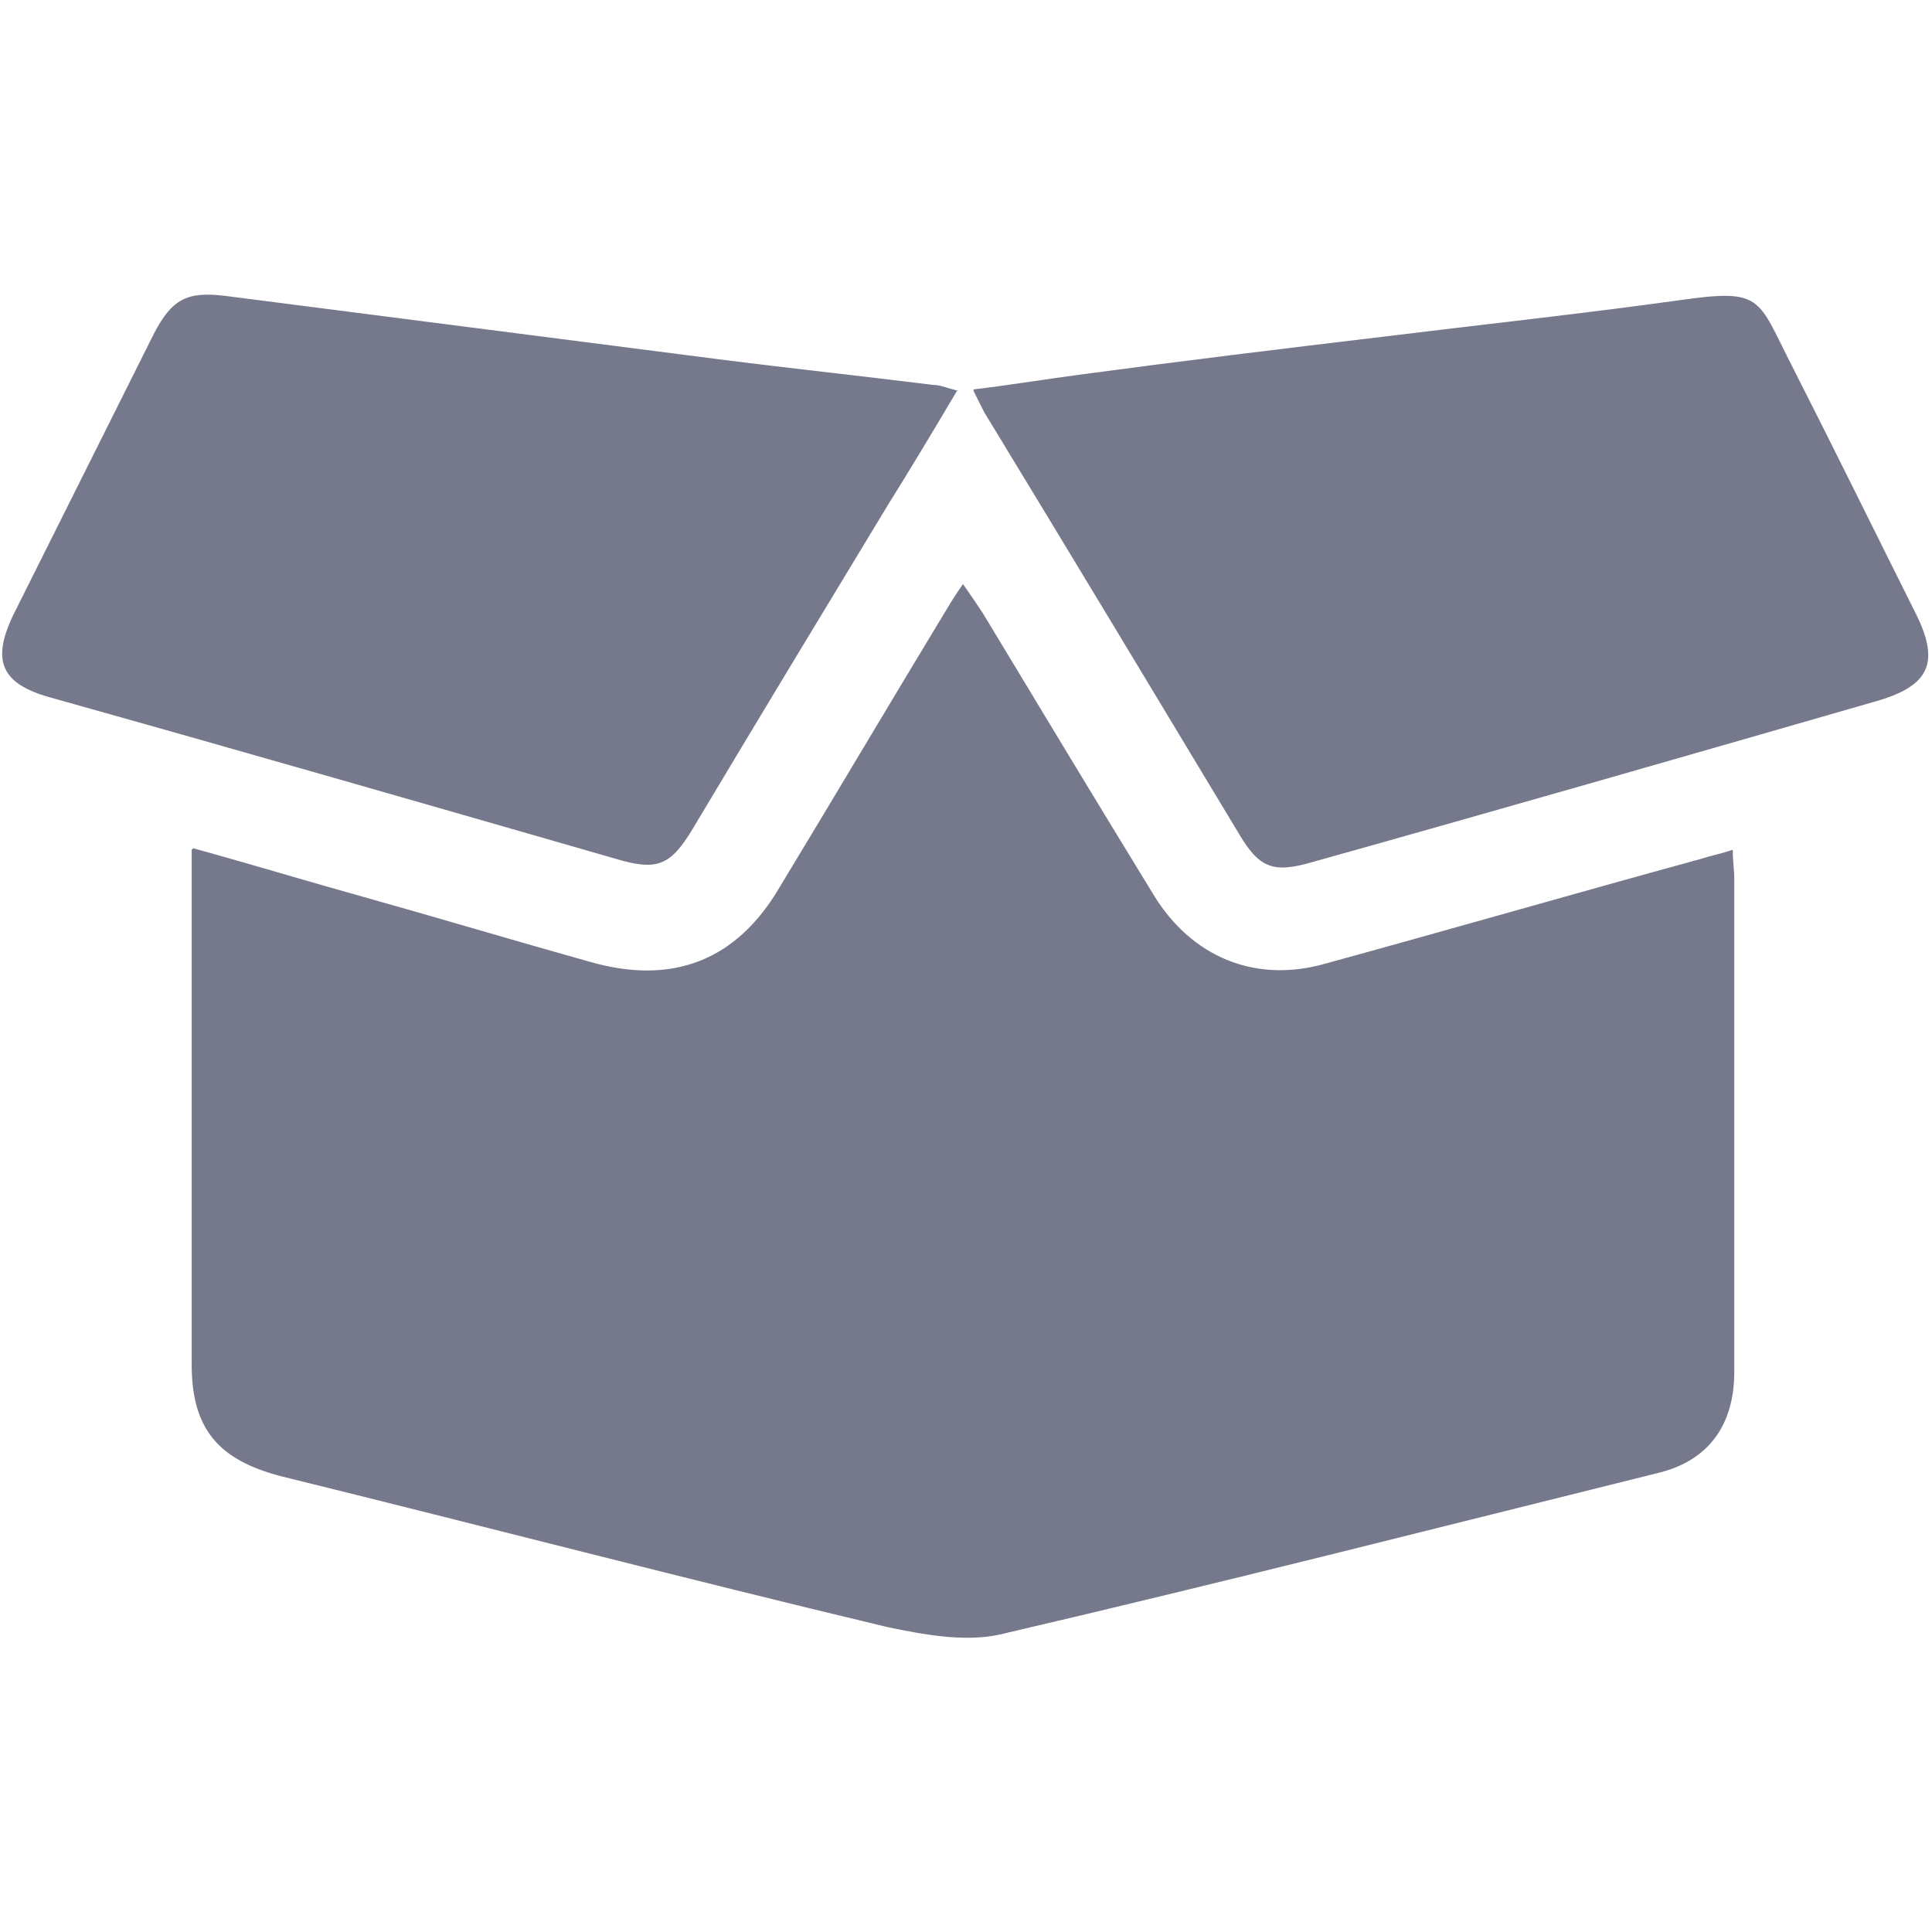 <?xml version="1.0" encoding="UTF-8"?> <svg xmlns="http://www.w3.org/2000/svg" id="real_estate" version="1.1" viewBox="0 0 128 128"><defs><style> .cls-1 { fill: #75798b; } .cls-1, .cls-2 { stroke-width: 0px; } .cls-2 { fill: #0f0f0f; } .cls-3 { display: none; } </style></defs><g id="sold" class="cls-3"><g id="icon"><path class="cls-2" d="M23.3,86.1h9.3v-9.3h-9.3v9.3ZM34.9,88.4h-11.6v16.3h20.9v-16.3h-9.3ZM55.9,23.3L0,51.2h104.7l-48.8-27.9ZM55.9,44.2c-2.6,0-4.7-2.1-4.7-4.7s2.1-4.7,4.7-4.7,4.7,2.1,4.7,4.7-2.2,4.7-4.7,4.7ZM88.4,27.9h-11.6v6.5l11.6,5.1v-11.6ZM62.8,81.5c0-10.3,6.4-18.6,16.3-18.6h14v-9.3H11.6v51.2h9.3v-42h25.6v41.9h46.6v-4.7h-14c-9.9.1-16.3-8.3-16.3-18.5ZM32.6,65.1h-9.3v9.3h9.3v-9.3ZM34.9,74.5h9.3v-9.3h-9.3v9.3ZM34.9,86.1h9.3v-9.3h-9.3v9.3ZM99.1,76.8h26.6c1.3,0,2.3-1,2.3-2.3s-1-2.3-2.3-2.3h-28.5c.8,1.4,1.4,2.9,1.9,4.6ZM125.7,86.1h-26.6c-.4,1.7-1.1,3.2-1.9,4.7h28.5c1.3,0,2.3-1,2.3-2.3s-1-2.4-2.3-2.4ZM81.5,65.2c-9,0-16.3,7.3-16.3,16.3s7.3,16.3,16.3,16.3,16.3-7.3,16.3-16.3c-.1-9-7.3-16.3-16.3-16.3ZM87,87.8c-.4.7-.9,1.4-1.5,1.9s-1.4.9-2.2,1.1c-.1,0-.2,0-.3.1v2.5h-2.3v-2.2h-.1c-.7,0-1.3-.1-1.8-.2-.6-.1-1-.2-1.5-.4-.4-.2-.8-.3-1.1-.5s-.5-.3-.6-.4c-.1-.1-.2-.3-.3-.5s-.1-.6-.1-1v-.8c0-.2,0-.4.1-.5,0-.1.1-.2.2-.3.1-.1.2-.1.3-.1s.3.1.6.2c.2.2.6.3,1,.5s.8.4,1.4.5c.5.2,1.2.2,1.9.2s.9-.1,1.2-.2c.4-.1.7-.3.9-.5.3-.2.5-.5.6-.8s.2-.6.2-1-.1-.8-.4-1.1c-.2-.3-.5-.6-.9-.8s-.8-.5-1.3-.7-1-.4-1.5-.7c-.5-.2-1-.5-1.5-.8s-.9-.6-1.3-1.1c-.4-.4-.7-.9-.9-1.5s-.3-1.2-.3-2,.2-1.7.5-2.4.8-1.2,1.4-1.7c.6-.4,1.2-.8,2-1,.4-.1.8-.2,1.2-.3v-2.4h2.4v2.4h.3c.4.1.9.2,1.3.3.4.1.7.2,1,.4s.5.3.6.4l.2.2c0,.1.1.2.1.3v1.7c0,.2,0,.4-.1.5,0,.1-.1.2-.1.3q-.1.1-.3.1c-.2,0-.3-.1-.5-.2s-.5-.3-.9-.4c-.3-.2-.7-.3-1.2-.4-.4-.1-.9-.2-1.5-.2s-.8.1-1.1.2-.6.2-.8.4-.4.4-.5.6-.2.5-.2.8.1.8.3,1.1.5.6.9.8.8.5,1.3.7,1,.4,1.5.7c.5.2,1,.5,1.5.8s.9.6,1.3,1.1c.4.4.7.9.9,1.5s.4,1.2.4,2c.2,1.2,0,2.1-.4,2.8ZM125.7,93.1h-30.1c-1.5,1.9-3.4,3.5-5.5,4.7h35.6c1.3,0,2.3-1,2.3-2.3,0-1.4-1-2.4-2.3-2.4ZM125.7,79.1h-26.2c.1.8.2,1.5.2,2.3s-.1,1.6-.2,2.3h26.1c1.3,0,2.3-1,2.3-2.3,0-1.2-.9-2.3-2.2-2.3Z"></path></g></g><g id="Map" class="cls-3"><g id="icon-2" data-name="icon"><path class="cls-2" d="M5.3,29.3h34.7v16h5.3v-16h5.3v-5.3H0v10.7h5.3v-5.4ZM72,24v5.3h50.7v13.3h-40v5.4h8v13.3h-8v5.3h40v32h-10.7v5.3h16V24h-56ZM96,61.3h-2.7v-13.3h2.7v13.3ZM101.3,61.3h-2.7v-13.3h2.7v13.3ZM106.7,61.3h-2.7v-13.3h2.7v13.3ZM112,61.3h-2.7v-13.3h2.7v13.3ZM117.3,61.3h-2.7v-13.3h2.7v13.3ZM122.7,61.3h-2.7v-13.3h2.7v13.3ZM5.3,69.3h40v-8h-5.3v2.7H5.3v-8H0v48h24v-5.3H5.3v-29.4ZM66.7,74.7h-5.3v24h-24v5.3h53.3v-5.3h-24v-24Z"></path></g></g><g id="open" class="cls-3"><g id="icon-3" data-name="icon"><path class="cls-2" d="M32.5,73.2c-2.5,0-2.8,2.4-2.8,9.6s.4,9.6,2.8,9.6,2.9-2.3,2.9-9.6-.4-9.6-2.9-9.6ZM32.5,73.2c-2.5,0-2.8,2.4-2.8,9.6s.4,9.6,2.8,9.6,2.9-2.3,2.9-9.6-.4-9.6-2.9-9.6ZM32.5,73.2c-2.5,0-2.8,2.4-2.8,9.6s.4,9.6,2.8,9.6,2.9-2.3,2.9-9.6-.4-9.6-2.9-9.6ZM51.8,74.1h-1.6v6.9h1.8c2.5,0,3.1-1.6,3.1-3.3-.1-2-.7-3.6-3.3-3.6ZM51.8,74.1h-1.6v6.9h1.8c2.5,0,3.1-1.6,3.1-3.3-.1-2-.7-3.6-3.3-3.6ZM32.5,73.2c-2.5,0-2.8,2.4-2.8,9.6s.4,9.6,2.8,9.6,2.9-2.3,2.9-9.6-.4-9.6-2.9-9.6ZM117.9,48.8H10.1c-6.1,0-10.1,4-10.1,10.1v47.2c0,6.2,4,10.1,10.1,10.1h107.8c6.1,0,10.1-3.9,10.1-10.1v-47.2c0-6.1-4-10.1-10.1-10.1ZM32.5,96.5c-8.2,0-9.3-5.3-9.3-13.7s1.1-13.7,9.3-13.7,9.3,6.4,9.3,13.7-.4,13.7-9.3,13.7ZM53,85.7h-2.7v10.3h-6.3v-26.5h9.6c6.6,0,7.8,4.7,7.8,8.1,0,4.7-2.2,8.1-8.4,8.1ZM80,96h-15.8v-26.5h15.3v5.1h-9.1v5.3h8.6v5.1h-8.5v6h9.5v5ZM102.6,96h-7l-5.5-18.2h-.1v18.2h-5.6v-26.5h7.2l5.1,17.2h.1v-17.2h5.8v26.5ZM51.8,74.1h-1.6v6.9h1.8c2.5,0,3.1-1.6,3.1-3.3-.1-2-.7-3.6-3.3-3.6ZM32.5,73.2c-2.5,0-2.8,2.4-2.8,9.6s.4,9.6,2.8,9.6,2.9-2.3,2.9-9.6-.4-9.6-2.9-9.6ZM32.5,73.2c-2.5,0-2.8,2.4-2.8,9.6s.4,9.6,2.8,9.6,2.9-2.3,2.9-9.6-.4-9.6-2.9-9.6ZM51.8,74.1h-1.6v6.9h1.8c2.5,0,3.1-1.6,3.1-3.3-.1-2-.7-3.6-3.3-3.6ZM51.8,74.1h-1.6v6.9h1.8c2.5,0,3.1-1.6,3.1-3.3-.1-2-.7-3.6-3.3-3.6ZM32.5,73.2c-2.5,0-2.8,2.4-2.8,9.6s.4,9.6,2.8,9.6,2.9-2.3,2.9-9.6-.4-9.6-2.9-9.6ZM73.8,24.2c.2-.7.3-1.5.3-2.3,0-5.6-4.5-10.1-10.1-10.1s-10.1,4.5-10.1,10.1.1,1.5.3,2.3l-37.4,21.3h10.1l30-16.4c1.9,1.8,4.3,2.9,7.1,2.9s5.2-1.1,7.1-2.9l30,16.4h10.1l-37.4-21.3Z"></path></g></g><g id="car_garage" class="cls-3"><g id="icon-4" data-name="icon"><path class="cls-2" d="M65.7,10.9L0,45.3v12.5L65.7,23.5l62.3,34.3v-12.5L65.7,10.9ZM98.3,76.5h1.6l-9.4-25h-50l-9.4,25h1.6c-6,0-10.9,4.9-10.9,10.9s4.9,17.2,10.9,17.2h1.6v6.2c0,3.4,2.8,6.2,6.2,6.2,0,0,6.2-.7,6.2-6.2v-6.2h37.5v6.2c0,5.5,6.2,6.2,6.2,6.2,3.4,0,6.2-2.8,6.2-6.2v-6.2h1.6c6,0,10.9-11.1,10.9-17.2.2-6-4.7-10.9-10.8-10.9ZM35.9,92.1c-2.6,0-4.7-2.1-4.7-4.7s2.1-4.7,4.7-4.7,4.7,2.1,4.7,4.7c0,2.6-2.1,4.7-4.7,4.7ZM79.6,92.1h-25c-.9,0-1.6-.7-1.6-1.6s.7-1.6,1.6-1.6h25c.9,0,1.6.7,1.6,1.6s-.7,1.6-1.6,1.6ZM79.6,85.9h-25c-.9,0-1.6-.7-1.6-1.6s.7-1.6,1.6-1.6h25c.9,0,1.6.7,1.6,1.6,0,.9-.7,1.6-1.6,1.6ZM40.6,76.5l6.2-15.6h37.5l6.2,15.6h-49.9ZM95.2,92.1c-2.6,0-4.7-2.1-4.7-4.7s2.1-4.7,4.7-4.7,4.7,2.1,4.7,4.7-2.1,4.7-4.7,4.7Z"></path></g></g><g id="agreement" class="cls-3"><g id="icon-5" data-name="icon"><path class="cls-2" d="M80.8,0H16.8v128h94.3V33.7h-30.3V0ZM60.6,13.5l16.8,13.5h-6.7v13.5h-6.7v-6.7h-6.7v6.7h-6.7v-13.6h-6.7l16.7-13.4ZM30.3,64h67.4v3.4H30.3v-3.4h0ZM30.3,74.1h67.4v3.4H30.3v-3.4h0ZM30.3,84.2h67.4v3.4H30.3v-3.4h0ZM60.6,97.7h-30.3v-3.4h30.3v3.4ZM94.7,120.7c1.8-2.6-3.2-14.1-3.2-14.1l-3.5,14.4-4.3-8.1-6.3,11.7,3.6-21.6,7.2,12.1c-2.9-8.4-.2-18.5,6.8-12.1,7.1,6.3-.3,17.7-.3,17.7ZM97.7,53.9v3.4H30.3v-3.4h67.4ZM84.2,0v30.3h26.9L84.2,0Z"></path></g></g><g id="door" class="cls-3"><g id="icon-6" data-name="icon"><path class="cls-2" d="M12.1,0v3.5h3.5v124.5h3.4V3.5h90v124.5h3.5V3.5h3.5V0H12.1ZM22.5,128h83V6.9H22.5v121.1ZM67.5,20.7h24.2v13.9h-24.2v-13.9ZM67.5,41.5h24.2v13.9h-24.2v-13.9ZM67.5,62.3h24.2v13.8h-24.2v-13.8ZM64,91.1h17.7s.3.5.6-.3c1-2.5,3.4-4.3,6.2-4.3s6.7,3.1,6.7,6.9-3,6.9-6.7,6.9-5-1.7-6.1-4c-.4-.9-.6-.6-.6-.6h-17.8v-4.6ZM36.3,20.7h24.2v13.9h-24.2v-13.9ZM36.3,41.5h24.2v13.9h-24.2v-13.9ZM36.3,62.3h24.2v13.8h-24.2v-13.8Z"></path></g></g><g id="building" class="cls-3"><g id="icon-7" data-name="icon"><path class="cls-2" d="M88.6,11.5h-13.1L0,47.6v69h128V31.2l-39.4-19.7ZM88.6,18.1l32.8,16.4v6.5l-32.8-13.1v-9.8ZM88.6,37.7l32.8,13.1v13.2l-32.8-9.8v-16.5ZM88.6,64l32.8,9.8v16.4l-32.8-9.8v-16.4ZM75.5,64v16.4L6.6,96.8v-9.8l68.9-23ZM6.6,77.1v-9.8l68.9-29.5v16.4L6.6,77.1ZM75.5,18.1v9.8L6.6,57.4v-6.6L75.5,18.1ZM74.9,109.9H6.6v-6.6l68.9-13.1v19.7h-.6ZM88.8,109.9h-.2v-19.6l32.8,9.8v9.8s-32.6,0-32.6,0Z"></path></g></g><g id="Wash_basin" class="cls-3"><g id="icon-8" data-name="icon"><path class="cls-2" d="M80.5,49.5v-8.3h-8.3v-16.5C72.2,11,68.2-.1,57.7-.1s-9.6,4.5-12.1,11.3c-1.5,3.9,6.4,6.1,7.2,3.3,1.1-3.9,2.9-6.5,4.9-6.4,5.6.3,6.2,7.4,6.2,16.5v16.5h-8.3v8.3H10.3v6.2c0,12.7,17.7,22,34,27l7.3,16.4v29h28.9v-28.9l8.3-16.5c16.1-5,33-14.3,33-26.8v-6.2h-41.3q0-.1,0-.1ZM51.5,37.2h-8.3c-2.3,0-4.1,1.8-4.1,4.1s1.8,4.1,4.1,4.1h8.3c2.3,0,4.1-1.8,4.1-4.1s-1.8-4.1-4.1-4.1ZM84.6,45.4h8.3c2.3,0,4.1-1.8,4.1-4.1s-1.8-4.1-4.1-4.1h-8.3c-2.3,0-4.1,1.8-4.1,4.1s1.8,4.1,4.1,4.1Z"></path></g></g><g id="table" class="cls-3"><g id="icon-9" data-name="icon"><path class="cls-2" d="M23.3,94.5h81.5v-23.2H23.3v23.2ZM64,77.1c3.2,0,5.8,2.6,5.8,5.8s-2.6,5.8-5.8,5.8-5.8-2.6-5.8-5.8,2.6-5.8,5.8-5.8ZM0,21.8v14.5h5.8v69.8h11.6V36.4h93.1v69.8h11.6V36.4h5.8v-14.6H0ZM23.3,65.5h81.5v-23.3H23.3v23.3ZM64,48c3.2,0,5.8,2.6,5.8,5.8s-2.6,5.8-5.8,5.8-5.8-2.6-5.8-5.8,2.6-5.8,5.8-5.8Z"></path></g></g><g id="bed" class="cls-3"><g id="icon-10" data-name="icon"><path class="cls-2" d="M0,108.8h12.8l3.2-16h96l3.2,16h12.8v-25.6H0v25.6ZM19.2,51.2c0-3.5,2.9-6.4,6.4-6.4h25.6c3.5,0,6.4,2.9,6.4,6.4v6.4h12.8v-6.4c0-3.5,2.9-6.4,6.4-6.4h25.6c3.5,0,6.4,2.9,6.4,6.4v6.4h9.6v-25.6s-26.5-12.8-53.4-12.8-55.4,12.8-55.4,12.8v25.6h9.6v-6.4h0ZM121.6,60.8H6.4C2.9,60.8,0,63.7,0,67.2v12.8H128v-12.8c0-3.5-2.9-6.4-6.4-6.4Z"></path></g></g><g id="search_home" class="cls-3"><g id="icon-11" data-name="icon"><path class="cls-2" d="M72.5,89.4c-4.8-.9-9.2-2.7-13.1-5.3v18.8h23.2v-13.2c-3.2.4-6.6.3-10.1-.3ZM55.5,29.2l-6.4-3.8L0,51.2v7.8h7.7v43.9h23.3v-31h17.2c-2.1-3.9-3.6-8.2-4.1-12.7-1.3-12,3.4-22.8,11.4-30ZM58.8,31.1c-2.8,2.6-13.7,14.6-7.1,35.6.6,1.9,1.6,3.6,2.8,5.2h4.9v4.3c9.4,6.2,23.2,7.2,23.2,7.2v-24.4h10.4v-7.7l-34.2-20.2Z"></path></g><g id="icon-12" data-name="icon"><path class="cls-2" d="M100.3,32.8c-12.1-12.1-31.7-12.1-43.8,0s-12.1,31.7,0,43.8,31.7,12.1,43.8,0c12.1-12.1,12.1-31.7,0-43.8ZM61.9,71.1c-9.1-9.1-9.1-23.8,0-32.9,9.1-9.1,23.8-9.1,32.9,0,9.1,9.1,9.1,23.8,0,32.9-9.1,9.1-23.8,9.1-32.9,0ZM112.3,81.3l-1.8,1.8-8.4-8.4-3.7,3.7,8.4,8.4-1.8,1.8,15.7,15.7,7.3-7.3-15.7-15.7Z"></path></g></g><g id="Key" class="cls-3"><g id="icon-13" data-name="icon"><path class="cls-2" d="M92.6,16.8c-19.5,0-35.4,15.8-35.4,35.4s.2,4,.2,4L6.7,87.6,0,104.5l16.8,6.7,3.4-13.5,13.5,6.7,3.4-13.5,13.5,6.7,3.4-13.5,10,3.5s4-2,9.6-5.6c5.5,3.5,12,5.6,19,5.6,19.5,0,35.4-15.8,35.4-35.4,0-19.5-15.8-35.4-35.4-35.4ZM97.7,60.6c-5.6,0-10.1-4.5-10.1-10.1s4.5-10.1,10.1-10.1,10.1,4.5,10.1,10.1c0,5.6-4.5,10.1-10.1,10.1Z"></path></g></g><g id="table_chair" class="cls-3"><g id="icon-14" data-name="icon"><path class="cls-2" d="M101.2,47.5H28.9v10.3h8.3v35.1h4.1v-35.1h45.4v35.1h4.1v-35.1h10.3v-10.3h0ZM6.2,35.1H0v57.8h6.2v-12.4h19.4l1.3,12.4h4.1v-26.8H6.2v-31ZM24.7,72.3l.6,6.2H6.2v-6.2h18.5ZM121.8,35.1v31h-24.8v26.8h4.1l1.3-12.4h19.4v12.4h6.2v-57.8h-6.2ZM121.8,78.5h-19.2l.6-6.2h18.5v6.2h0Z"></path></g></g><g id="Lamp" class="cls-3"><path id="icon-15" data-name="icon" class="cls-2" d="M70.4,55.5v17.1c2.7,0,3.7,3.2,3.7,5.9v4.9s14.9,6.8,14.9,19.9-10.7,24.7-10.7,24.7h-28s-10.4-11.6-10.7-24.8c0-13.5,14.9-19.9,14.9-19.9v-4.9c0-2.7.3-5.9,3-5.9v-17h-25.5v34.1c2.1.6,4.3,2,4.3,4.3s-5.8,8.5-8.5,8.5-8.5-5.8-8.5-8.5,2.2-3.7,4.3-4.3v-34.1h-12.9L44.8,0h38.4l34.1,55.5h-46.9Z"></path></g><g id="Sofa" class="cls-3"><g id="icon-16" data-name="icon"><path class="cls-2" d="M117.1,46.3c-7.3,0-10.9,8.2-10.9,8.2,0,0-2.7,7.8-2.7,16.3s.2,6.3.5,9.3c-8-2.4-24.3-6.6-38.6-6.6s-32.7,4.4-41.4,6.8c.3-3.1.5-6.4.5-9.5,0-9.1-2.7-16.3-2.7-16.3,0,0-3.6-8.2-10.9-8.2S0,48.5,0,57.2s16.3,38.1,16.3,38.1h19v8.2h10.9v-8.2h38.1v8.2h10.9v-8.2h16.3s16.3-29.4,16.3-38.1c.2-8.7-4.4-10.9-10.7-10.9ZM24.5,51.7c1.1,2.5,2.7,12.6,2.7,19.1v5.4s19.8-5.4,38.1-5.4,35.4,5.4,35.4,5.4v-5.4c0-3.1,1.4-15.8,2.7-19.1,1.9-4.8,13.6-10.9,13.6-10.9,0-3-3-3.9-5.4-5.4,0,0-25.1-10.9-46.3-10.9s-46.3,10.9-46.3,10.9c-2.6,1.4-5.4,2.4-5.4,5.4,0,0,9.8,8.4,10.9,10.9Z"></path></g></g><g id="Sale" class="cls-3"><g id="Base"><path class="cls-2" d="M64.5,59.1h-.1l-2.2,12.1h4.6l-2.3-12.1ZM64.5,59.1h-.1l-2.2,12.1h4.6l-2.3-12.1ZM110.7,36.3v6.9h-24.2v-6.9h-31.1v6.9h-24.3v-6.9h-13.8v51.9c0,3.8,3.1,6.9,6.9,6.9h93.4c3.8,0,6.9-3.1,6.9-6.9v-51.9h-13.8ZM42.9,81.8c-4.6,0-8.9-1.4-8.9-7.1v-1.7h6.2v1c0,2,.6,3.6,2.8,3.6s2.9-1.7,2.9-3.2c0-5.9-11.7-2.6-11.7-12.8s2.3-8,8.9-8,8.7,3.3,8.7,7.4v.6h-6.2c0-1.3-.1-2.2-.5-2.8-.4-.7-1-1-1.9-1-1.6,0-2.6,1-2.6,2.9,0,5.7,11.7,2.8,11.7,12.4,0,6.3-3.5,8.7-9.4,8.7ZM68.8,81.3l-1-5.2h-6.5l-.9,5.2h-6.6l6.9-27.2h8l6.8,27.2h-6.7ZM92,81.3h-15.6v-27.2h6.4v22h9.2v5.2h0ZM109.8,81.3h-16.2v-27.2h15.7v5.2h-9.3v5.4h8.8v5.2h-8.8v6.2h9.8v5.2ZM64.4,59.1l-2.2,12.1h4.6l-2.3-12.1h-.1ZM64.5,59.1h-.1l-2.2,12.1h4.6l-2.3-12.1ZM64.5,59.1h-.1l-2.2,12.1h4.6l-2.3-12.1ZM107.2,22.5v-3.5h-17.3v3.5h-38v-3.5h-17.3v3.5H10.4v-1.7c0-2.9-2.3-5.2-5.2-5.2S0,17.9,0,20.8v91.7h10.4V32.9h24.2v6.9h17.3v-6.9h38.1v6.9h17.3v-6.9h20.7v-10.4h-20.8Z"></path></g></g><g id="Rent" class="cls-3"><g id="Base-2" data-name="Base"><path class="cls-2" d="M38,58.6h-2v7h2c2.6,0,3.3-1.9,3.3-3.6s-.8-3.4-3.3-3.4ZM38,58.6h-2v7h2c2.6,0,3.3-1.9,3.3-3.6s-.8-3.4-3.3-3.4ZM38,58.6h-2v7h2c2.6,0,3.3-1.9,3.3-3.6s-.8-3.4-3.3-3.4ZM38,58.6h-2v7h2c2.6,0,3.3-1.9,3.3-3.6s-.8-3.4-3.3-3.4ZM110.7,36.3v6.9h-24.2v-6.9h-31.1v6.9h-24.3v-6.9h-13.8v51.9c0,3.8,3.1,6.9,6.9,6.9h93.4c3.8,0,6.9-3.1,6.9-6.9v-51.9h-13.8ZM48.7,81.3h-6.9c-.5-.9-.7-2.4-.7-5.5,0-4.7-.6-5.7-2.7-5.7h-2.4v11.2h-6.4v-27.2h10.7c5.5,0,7.3,3.4,7.3,7.1s-1.6,5.9-4.6,6.6h0c4,.7,4.3,3.2,4.4,6.9.1,5.4.3,5.9,1.2,6.3v.3h0ZM66.6,81.3h-16.2v-27.2h15.7v5.2h-9.3v5.4h8.8v5.2h-8.8v6.2h9.8v5.2ZM89.8,81.3h-7.2l-5.6-18.7h-.1v18.7h-5.7v-27.2h7.4l5.2,17.7h.1v-17.7h5.9s0,27.2,0,27.2ZM111.4,59.3h-5.7v22h-6.4v-22h-5.7v-5.2h17.8s0,5.2,0,5.2ZM38,58.6h-2v7h2c2.6,0,3.3-1.9,3.3-3.6s-.8-3.4-3.3-3.4ZM38,58.6h-2v7h2c2.6,0,3.3-1.9,3.3-3.6s-.8-3.4-3.3-3.4ZM38,58.6h-2v7h2c2.6,0,3.3-1.9,3.3-3.6s-.8-3.4-3.3-3.4ZM107.2,22.5v-3.5h-17.3v3.5h-38v-3.5h-17.3v3.5H10.4v-1.7c0-2.9-2.3-5.2-5.2-5.2S0,17.9,0,20.8v91.7h10.4V32.9h24.2v6.9h17.3v-6.9h38.1v6.9h17.3v-6.9h20.7v-10.4h-20.8Z"></path></g></g><g id="Fence" class="cls-3"><g id="icon-17" data-name="icon"><path class="cls-2" d="M128,61.3v-10.9h-8.2v-10.9l-10.9-8.2-10.9,8.2v10.9h-8.2v-10.9l-10.8-8.2-10.9,8.2v10.9h-8.2v-10.9l-10.9-8.2-10.9,8.2v10.9h-8.1v-10.9l-10.9-8.2-10.9,8.2v10.9H0v10.9h8.2v13.6H0v10.9h8.2v10.9h21.8v-10.9h8.2v10.9h21.8v-10.9h8.2v10.9h21.8v-10.9h8v10.9h21.8v-10.9h8.2v-10.9h-8.2v-13.6h8.2ZM13.6,83.1c-1.5,0-2.7-1.2-2.7-2.7s1.2-2.7,2.7-2.7,2.7,1.2,2.7,2.7-1.2,2.7-2.7,2.7ZM13.6,58.6c-1.5,0-2.7-1.2-2.7-2.7s1.2-2.7,2.7-2.7,2.7,1.2,2.7,2.7-1.2,2.7-2.7,2.7ZM24.5,83.1c-1.5,0-2.7-1.2-2.7-2.7s1.2-2.7,2.7-2.7,2.7,1.2,2.7,2.7-1.2,2.7-2.7,2.7ZM24.5,58.6c-1.5,0-2.7-1.2-2.7-2.7s1.2-2.7,2.7-2.7,2.7,1.2,2.7,2.7-1.2,2.7-2.7,2.7ZM38.1,74.9h-8.1v-13.6h8.2v13.6h0ZM43.6,83.1c-1.5,0-2.7-1.2-2.7-2.7s1.2-2.7,2.7-2.7,2.7,1.2,2.7,2.7-1.2,2.7-2.7,2.7ZM43.6,58.6c-1.5,0-2.7-1.2-2.7-2.7s1.2-2.7,2.7-2.7,2.7,1.2,2.7,2.7-1.2,2.7-2.7,2.7ZM54.5,83.1c-1.5,0-2.7-1.2-2.7-2.7s1.2-2.7,2.7-2.7,2.7,1.2,2.7,2.7-1.2,2.7-2.7,2.7ZM54.5,58.6c-1.5,0-2.7-1.2-2.7-2.7s1.2-2.7,2.7-2.7,2.7,1.2,2.7,2.7-1.2,2.7-2.7,2.7ZM68.1,74.9h-8.2v-13.6h8.2v13.6ZM73.5,83.1c-1.5,0-2.7-1.2-2.7-2.7s1.2-2.7,2.7-2.7,2.7,1.2,2.7,2.7-1.2,2.7-2.7,2.7ZM73.5,58.6c-1.5,0-2.7-1.2-2.7-2.7s1.2-2.7,2.7-2.7,2.7,1.2,2.7,2.7c.1,1.4-1.2,2.7-2.7,2.7ZM84.4,83.1c-1.5,0-2.7-1.2-2.7-2.7s1.2-2.7,2.7-2.7,2.7,1.2,2.7,2.7-1.2,2.7-2.7,2.7ZM84.4,58.6c-1.5,0-2.7-1.2-2.7-2.7s1.2-2.7,2.7-2.7,2.7,1.2,2.7,2.7c0,1.4-1.2,2.7-2.7,2.7ZM98,74.9h-8.2v-13.6h8.2v13.6ZM103.5,83.1c-1.5,0-2.7-1.2-2.7-2.7s1.2-2.7,2.7-2.7,2.7,1.2,2.7,2.7-1.2,2.7-2.7,2.7ZM103.5,58.6c-1.5,0-2.7-1.2-2.7-2.7s1.2-2.7,2.7-2.7,2.7,1.2,2.7,2.7-1.2,2.7-2.7,2.7ZM114.4,83.1c-1.5,0-2.7-1.2-2.7-2.7s1.2-2.7,2.7-2.7,2.7,1.2,2.7,2.7-1.2,2.7-2.7,2.7ZM114.4,58.6c-1.5,0-2.7-1.2-2.7-2.7s1.2-2.7,2.7-2.7,2.7,1.2,2.7,2.7-1.2,2.7-2.7,2.7Z"></path></g></g><g id="House" class="cls-3"><g id="icon-18" data-name="icon"><path class="cls-2" d="M86.1,52.4l-41.9-25.6L0,52.4v4.6h86.1v-4.6ZM88.1,54.9l.3,4.4h-9.3l48.9,14v-7l-39.9-11.4ZM9.3,101.2h23.3v-13.9h20.9v13.9h23.3v-41.8H9.3v41.8ZM32.6,64h20.9v7h-9.3v-7h-2.4v7h-9.3v-7h.1ZM32.6,73.3h9.3v7h2.4v-7h9.3v7h-21v-7ZM79.1,101.2h48.9v-25.6l-48.9-14v39.6ZM97.7,98.9h-7v-7h7v7ZM107.1,98.9h-7v-7h7s0,7,0,7ZM116.4,98.9h-7v-7h7v7ZM125.7,98.9h-7v-7h7v7ZM81.5,66.3l44.2,11.7v11.6h-44.2v-23.3ZM81.5,91.9h7v7h-7v-7Z"></path></g></g><g><path class="cls-1" d="M12.8,56.2c4,1.1,7.6,2.2,11.2,3.2,5,1.4,10,2.9,15,4.3,5.5,1.6,9.8,0,12.7-5,3.7-6.1,7.3-12.2,11-18.3.3-.5.6-1,1.1-1.7.5.7.9,1.3,1.3,1.9,3.8,6.3,7.6,12.6,11.4,18.8,2.5,4,6.6,5.7,11.1,4.5,8.4-2.3,16.7-4.7,25.1-7,.6-.2,1.2-.3,2.1-.6,0,.8.1,1.3.1,1.9,0,10.9,0,21.8,0,32.7,0,3.5-1.7,5.9-5.1,6.7-14.5,3.6-29,7.3-43.6,10.7-2.3.5-5,0-7.4-.5-13.4-3.2-26.8-6.7-40.2-10-4.2-1.1-5.9-3.2-5.9-7.4,0-10.7,0-21.4,0-32v-2.1Z"></path><path class="cls-1" d="M64.5,25.8c2.5-.3,4.9-.7,7.2-1,6.7-.9,13.3-1.7,20-2.5,6.5-.8,13-1.5,19.5-2.4,5.6-.8,5.2-.2,7.5,4.3,2.8,5.5,5.5,11,8.3,16.6,1.5,3.1.8,4.6-2.5,5.6-12.5,3.6-25,7.2-37.5,10.7-2.7.8-3.6.4-5-2-5.6-9.3-11.2-18.6-16.8-27.8-.2-.4-.4-.8-.7-1.4Z"></path><path class="cls-1" d="M63.4,25.9c-1.6,2.7-3.1,5.2-4.6,7.6-4.3,7.1-8.6,14.2-12.9,21.4-1.5,2.5-2.4,2.8-5.1,2-12.5-3.6-25-7.2-37.5-10.7-3.2-.9-3.9-2.4-2.4-5.5,3.1-6.2,6.2-12.4,9.3-18.6,1.2-2.3,2.2-2.8,4.7-2.5,10.9,1.4,21.8,2.8,32.7,4.2,4.7.6,9.4,1.1,14.2,1.7.5,0,.9.2,1.7.4Z"></path></g></svg> 
